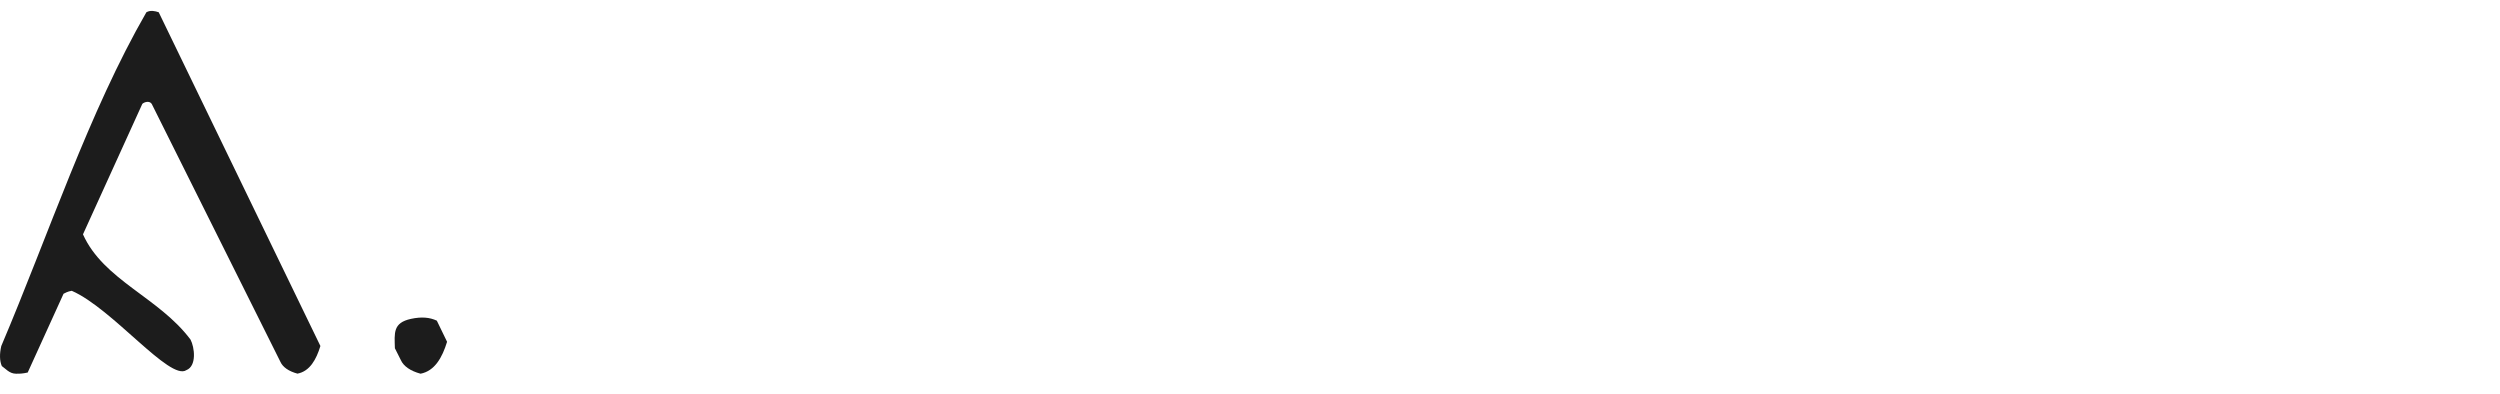 <?xml version="1.0" encoding="UTF-8"?>
<svg id="Vrstva_1" data-name="Vrstva 1" xmlns="http://www.w3.org/2000/svg" viewBox="0 0 356.43 56.16">
  <defs>
    <style>
      .cls-1 {
        fill: #1c1c1c;
        fill-rule: evenodd;
        stroke-width: 0px;
      }
    </style>
  </defs>
  <path id="path14" class="cls-1" d="m2.27,53.28c.59,0,.92,0,1.68-.17l5.11-11.23c.17-.08.59-.34,1.17-.42,5.78,2.51,13.99,12.9,16.34,11.31,1.51-.59,1.17-3.27.59-4.36-4.52-6.03-12.4-8.46-15.33-15l8.46-18.6c.25-.25,1.01-.5,1.34,0l18.35,36.78c.34.75,1.17,1.34,2.43,1.68,1.76-.34,2.68-2.01,3.27-3.94L22.63,1.75c-.5-.17-1.17-.34-1.76,0C12.66,16,6.97,33.34.18,49.34c-.25,1.09-.25,2.09.08,2.85.5.34,1.09,1.09,2.01,1.09h0Z"/>
  <path class="cls-1" d="m58.6,45.46c-2.6.56-2.36,2.02-2.3,4.19l.85,1.69c.39.87,1.36,1.55,2.81,1.94,2.03-.39,3.1-2.33,3.78-4.55l-1.46-3.01c-1.02-.48-2.18-.58-3.68-.26Z"/>
</svg>